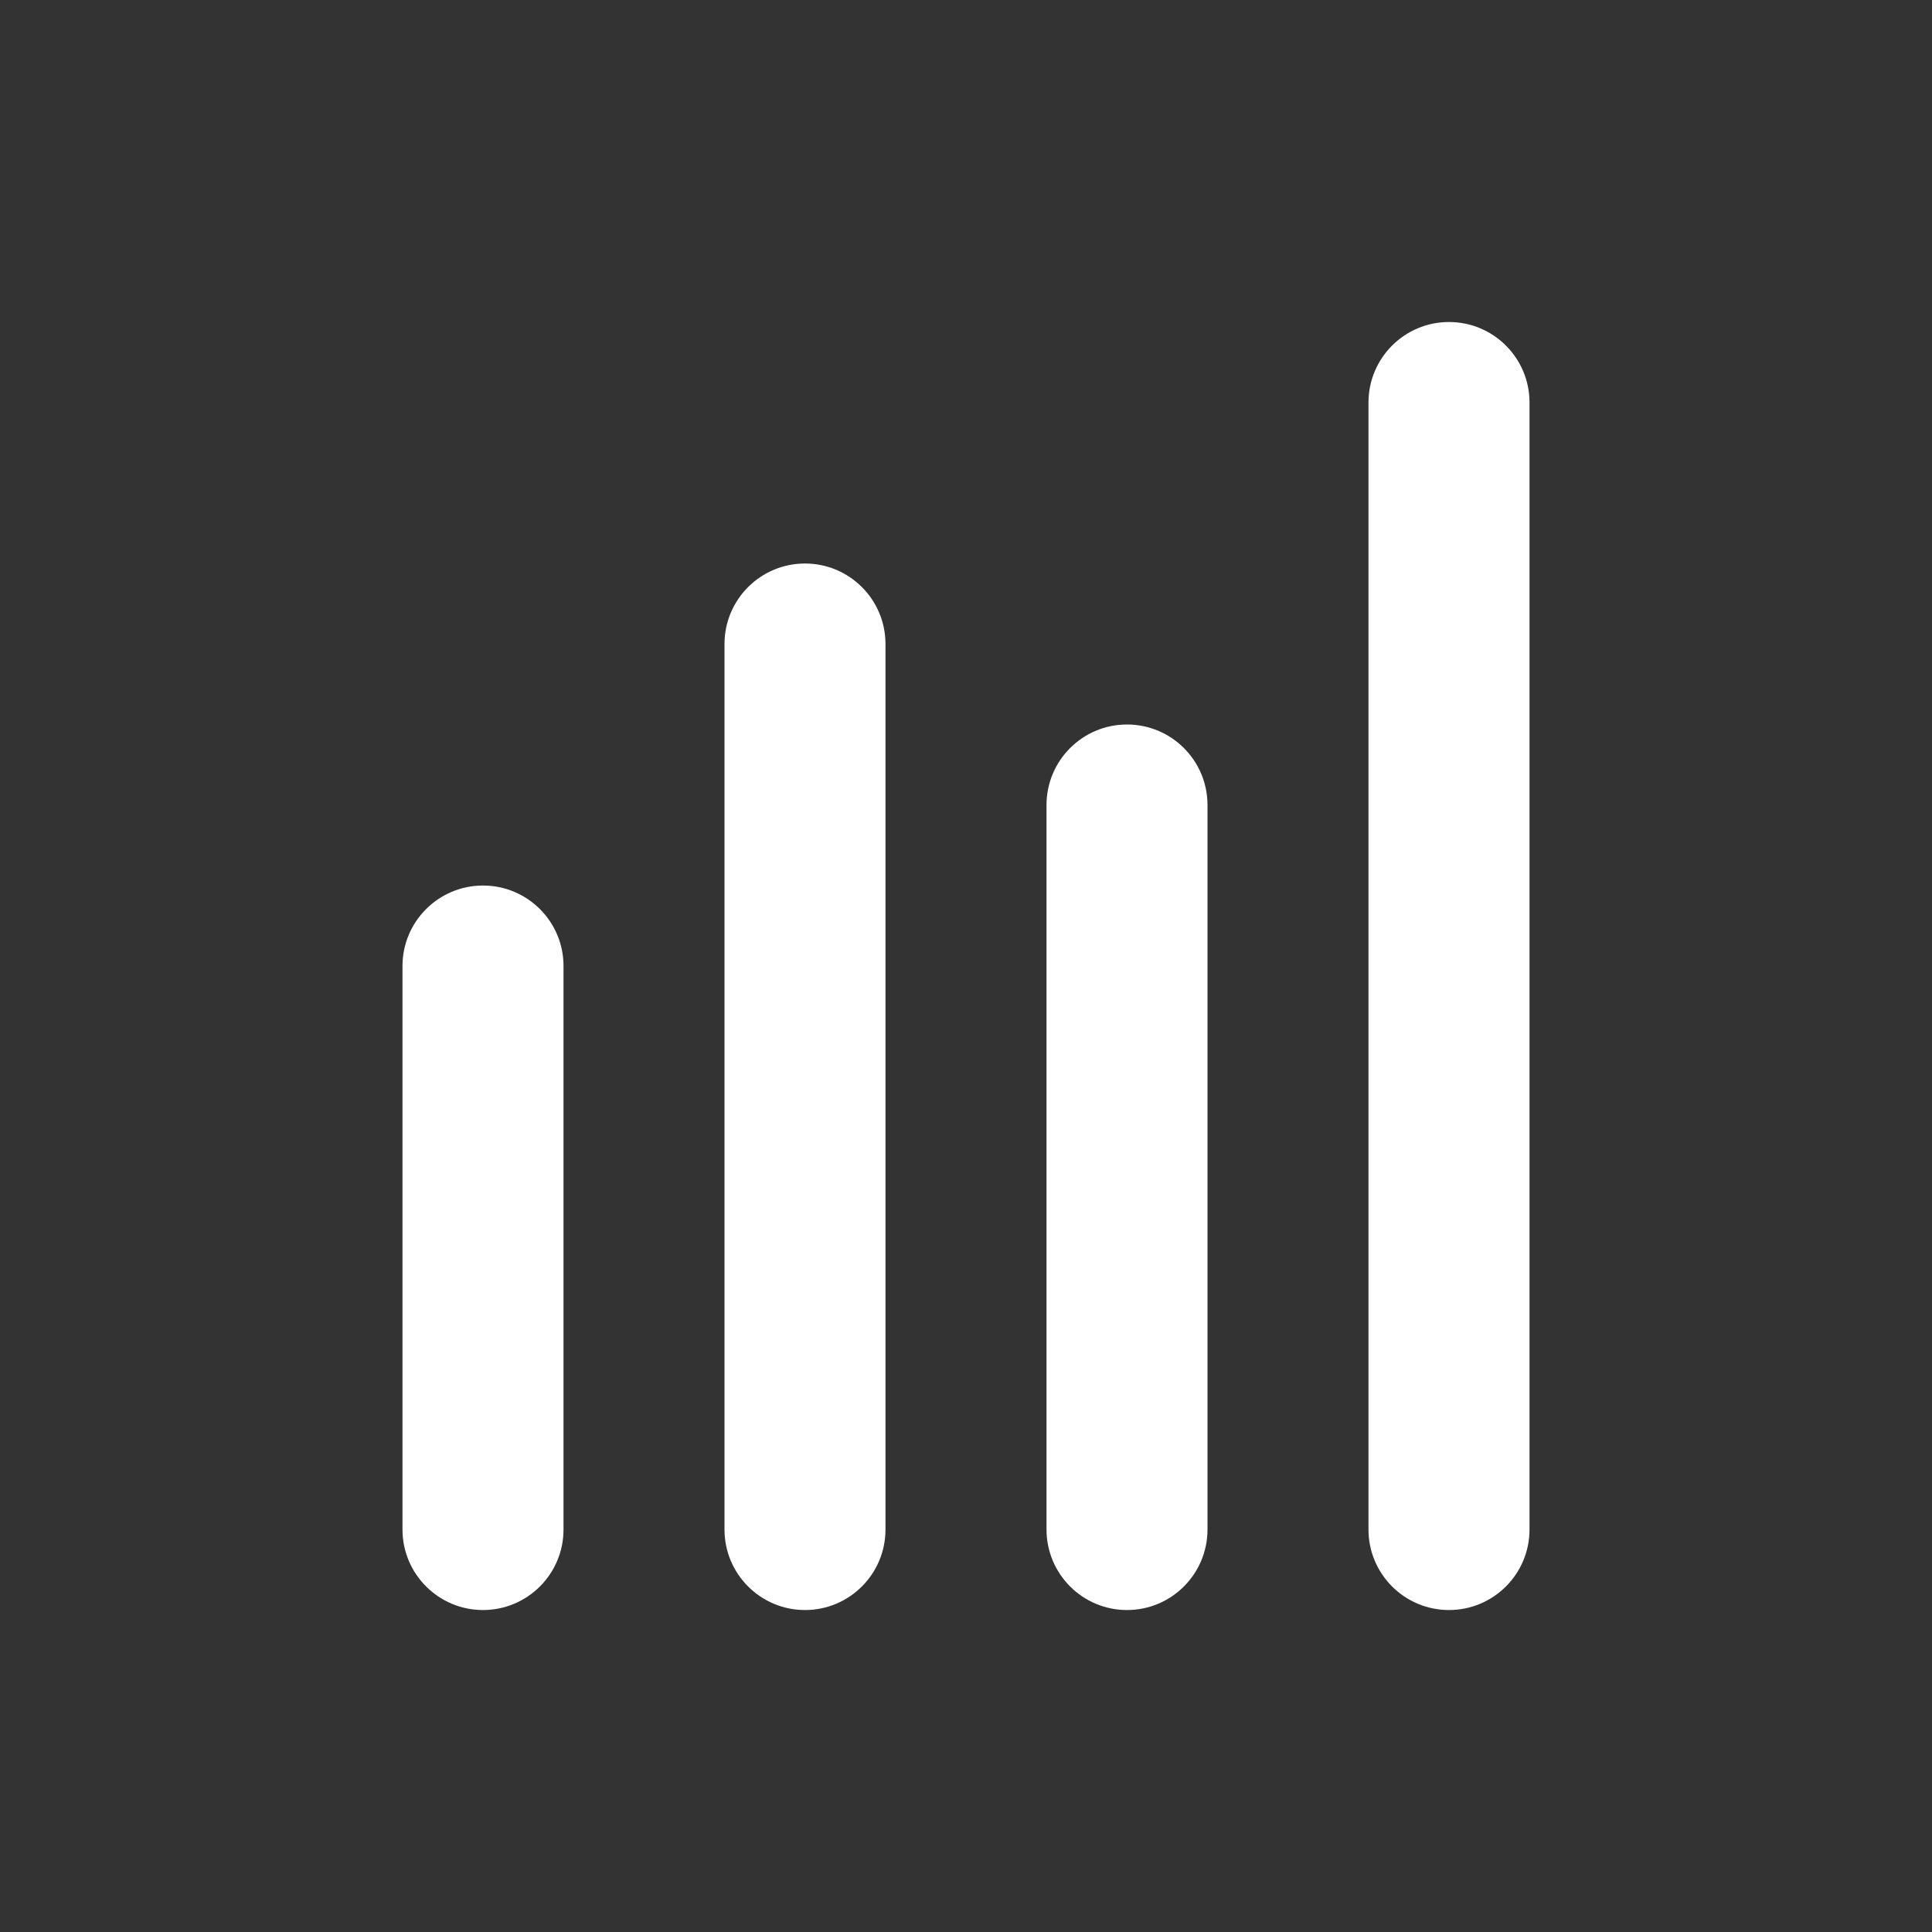 <svg width="40" height="40" viewBox="0 0 40 40" fill="none" xmlns="http://www.w3.org/2000/svg">
<rect x="0" y="0" width="40" height="40" fill="#333333" stroke="none"/>
<path fill-rule="evenodd" clip-rule="evenodd" d="M18.333 31.667C18.333 32.587 17.587 33.334 16.667 33.334C15.746 33.334 15 32.587 15 31.667V13.334C15 12.413 15.746 11.667 16.667 11.667C17.587 11.667 18.333 12.413 18.333 13.334V31.667ZM11.667 31.667C11.667 32.587 10.921 33.334 10 33.334C9.08 33.334 8.333 32.587 8.333 31.667V20C8.333 19.08 9.08 18.334 10 18.334C10.921 18.334 11.667 19.08 11.667 20V31.667ZM21.667 31.667V16.667C21.667 15.746 22.413 15 23.333 15C24.254 15 25 15.746 25 16.667V31.667C25 32.587 24.254 33.334 23.333 33.334C22.413 33.334 21.667 32.587 21.667 31.667ZM28.333 8.334C28.333 7.413 29.079 6.667 30 6.667C30.921 6.667 31.667 7.413 31.667 8.334V31.667C31.667 32.587 30.921 33.334 30 33.334C29.079 33.334 28.333 32.587 28.333 31.667V8.334Z" fill="white"/>
</svg>
